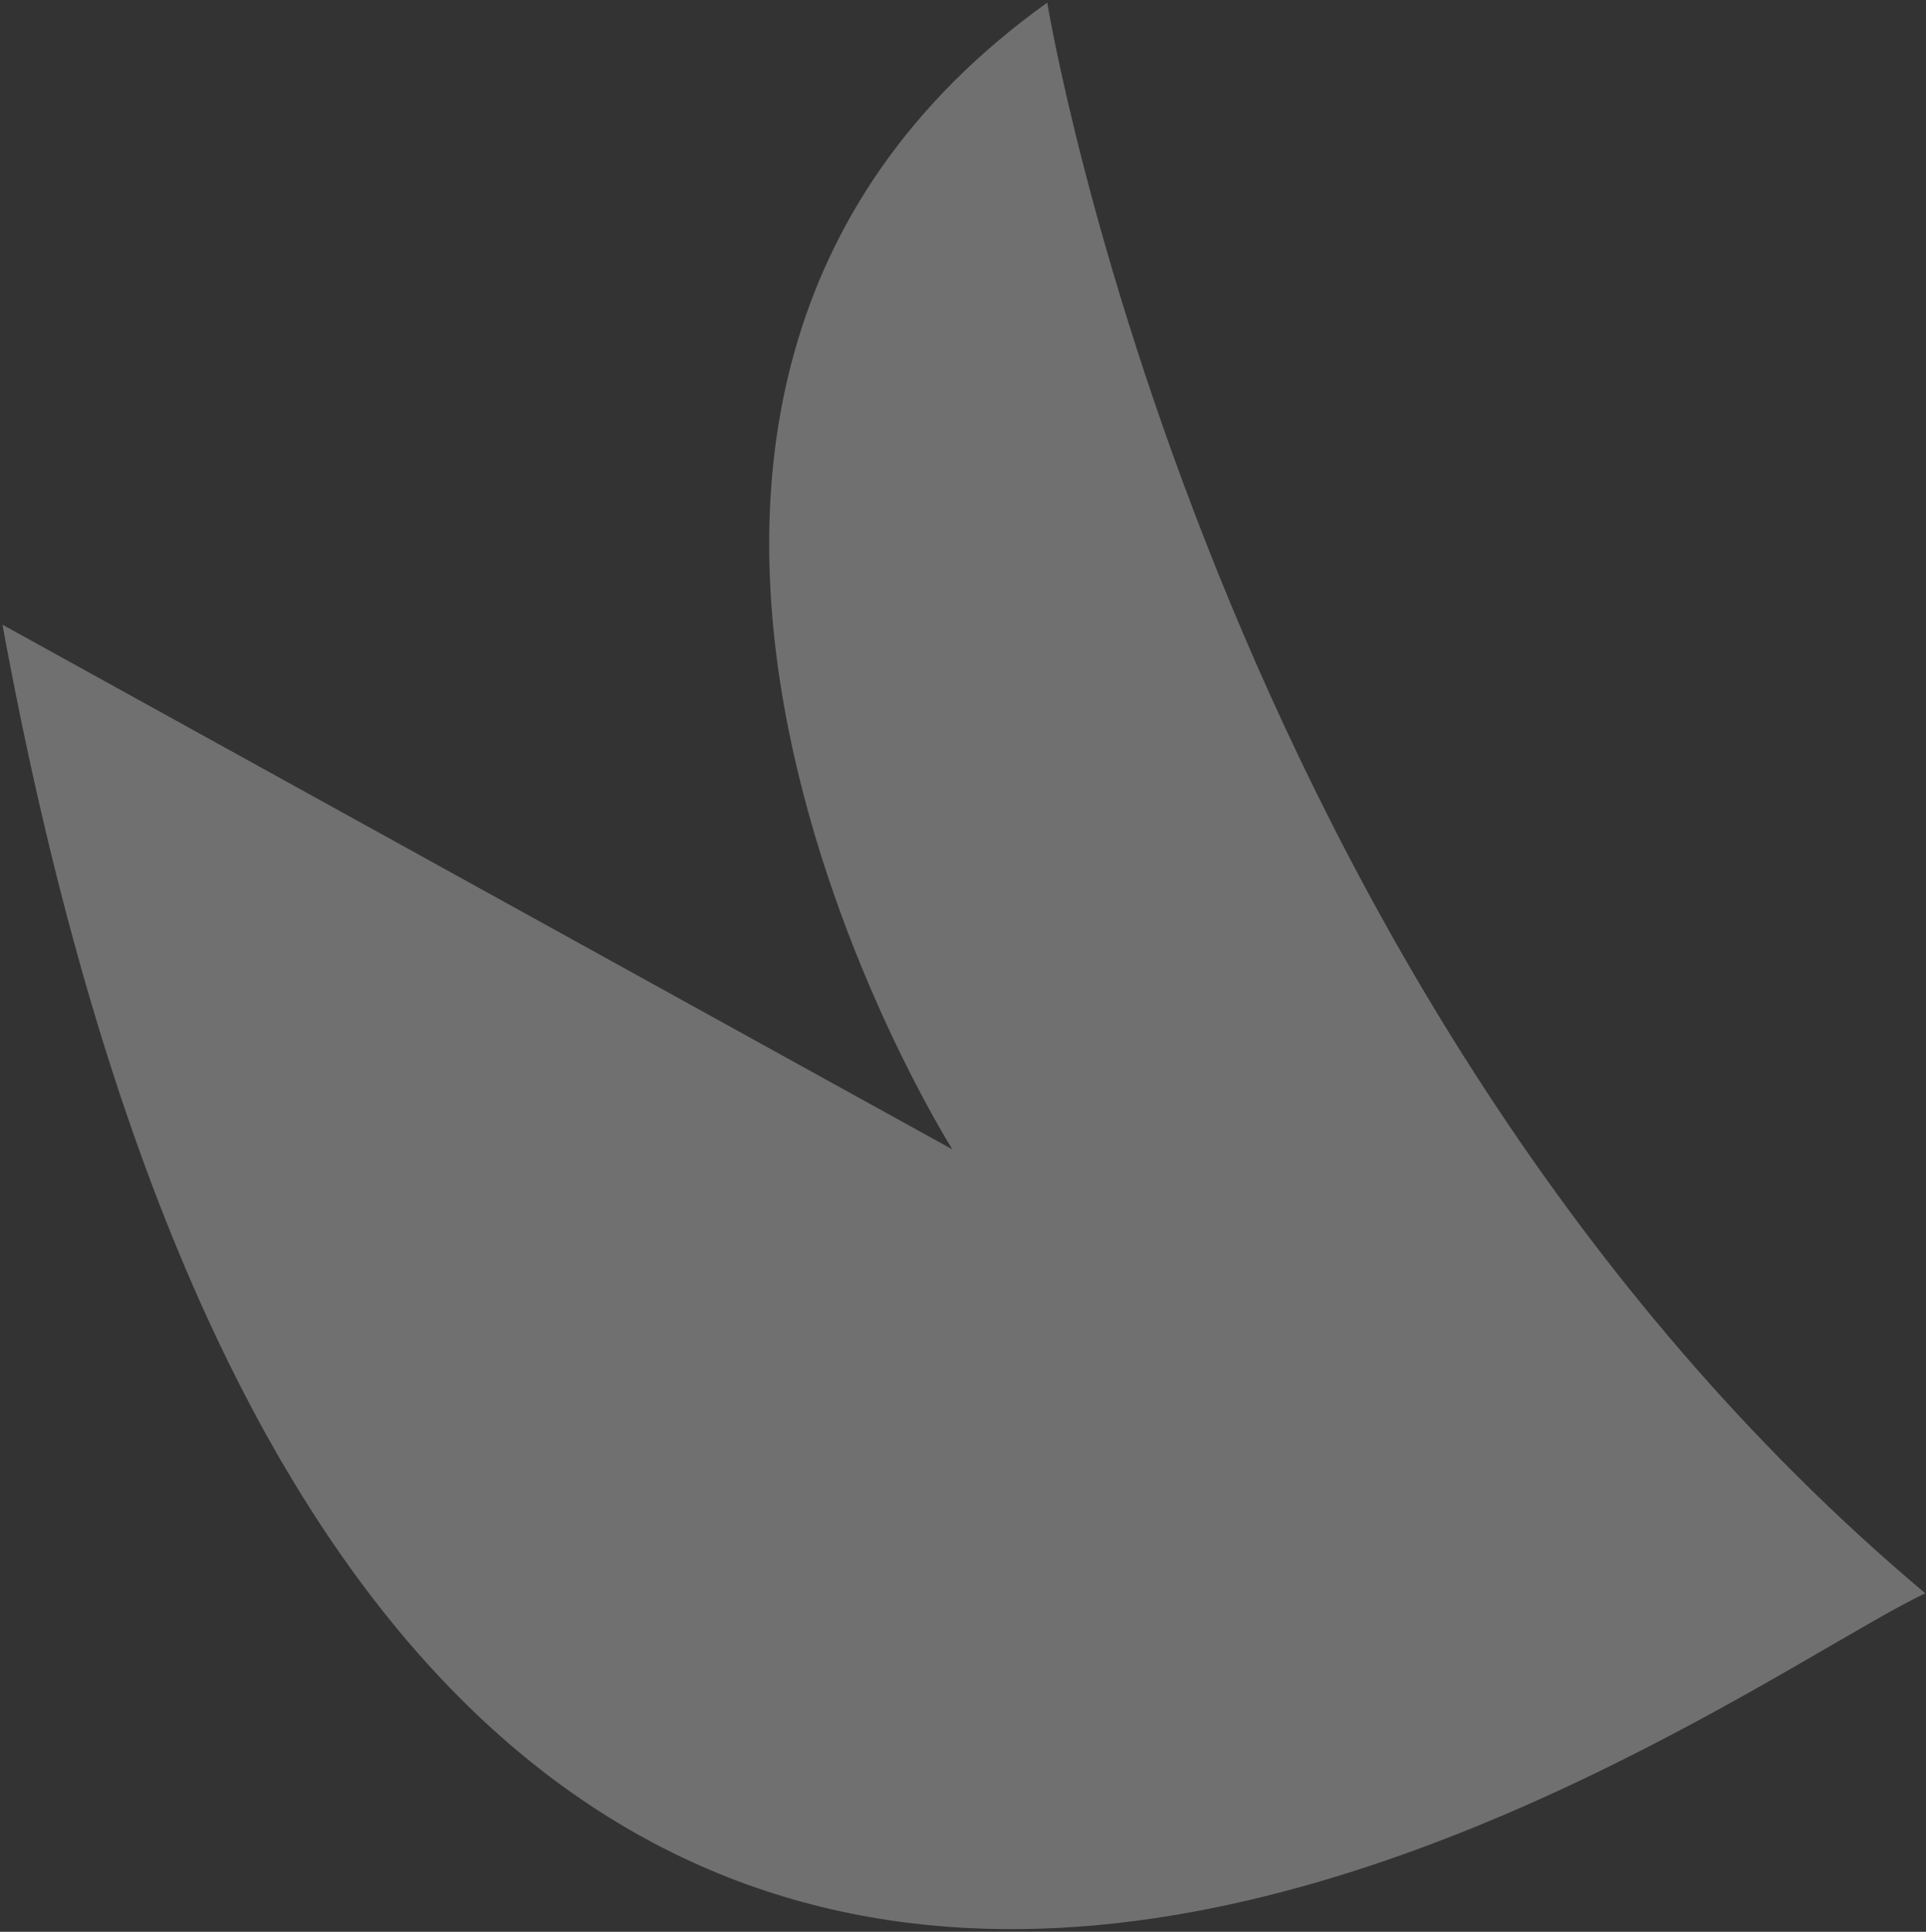 <?xml version="1.0" encoding="UTF-8"?> <svg xmlns="http://www.w3.org/2000/svg" width="648" height="650" viewBox="0 0 648 650" fill="none"><rect x="0" y="0" width="648" height="650" fill="#333333" stroke="none"/> <path opacity="0.3" d="M352.344 0.881C352.344 0.881 406.802 333.566 647.774 536.12C571.699 571.489 129.296 910.659 0.831 210.196L320.437 386.758C320.437 386.758 162.428 136.988 352.344 0.881Z" fill="white"></path> </svg> 
